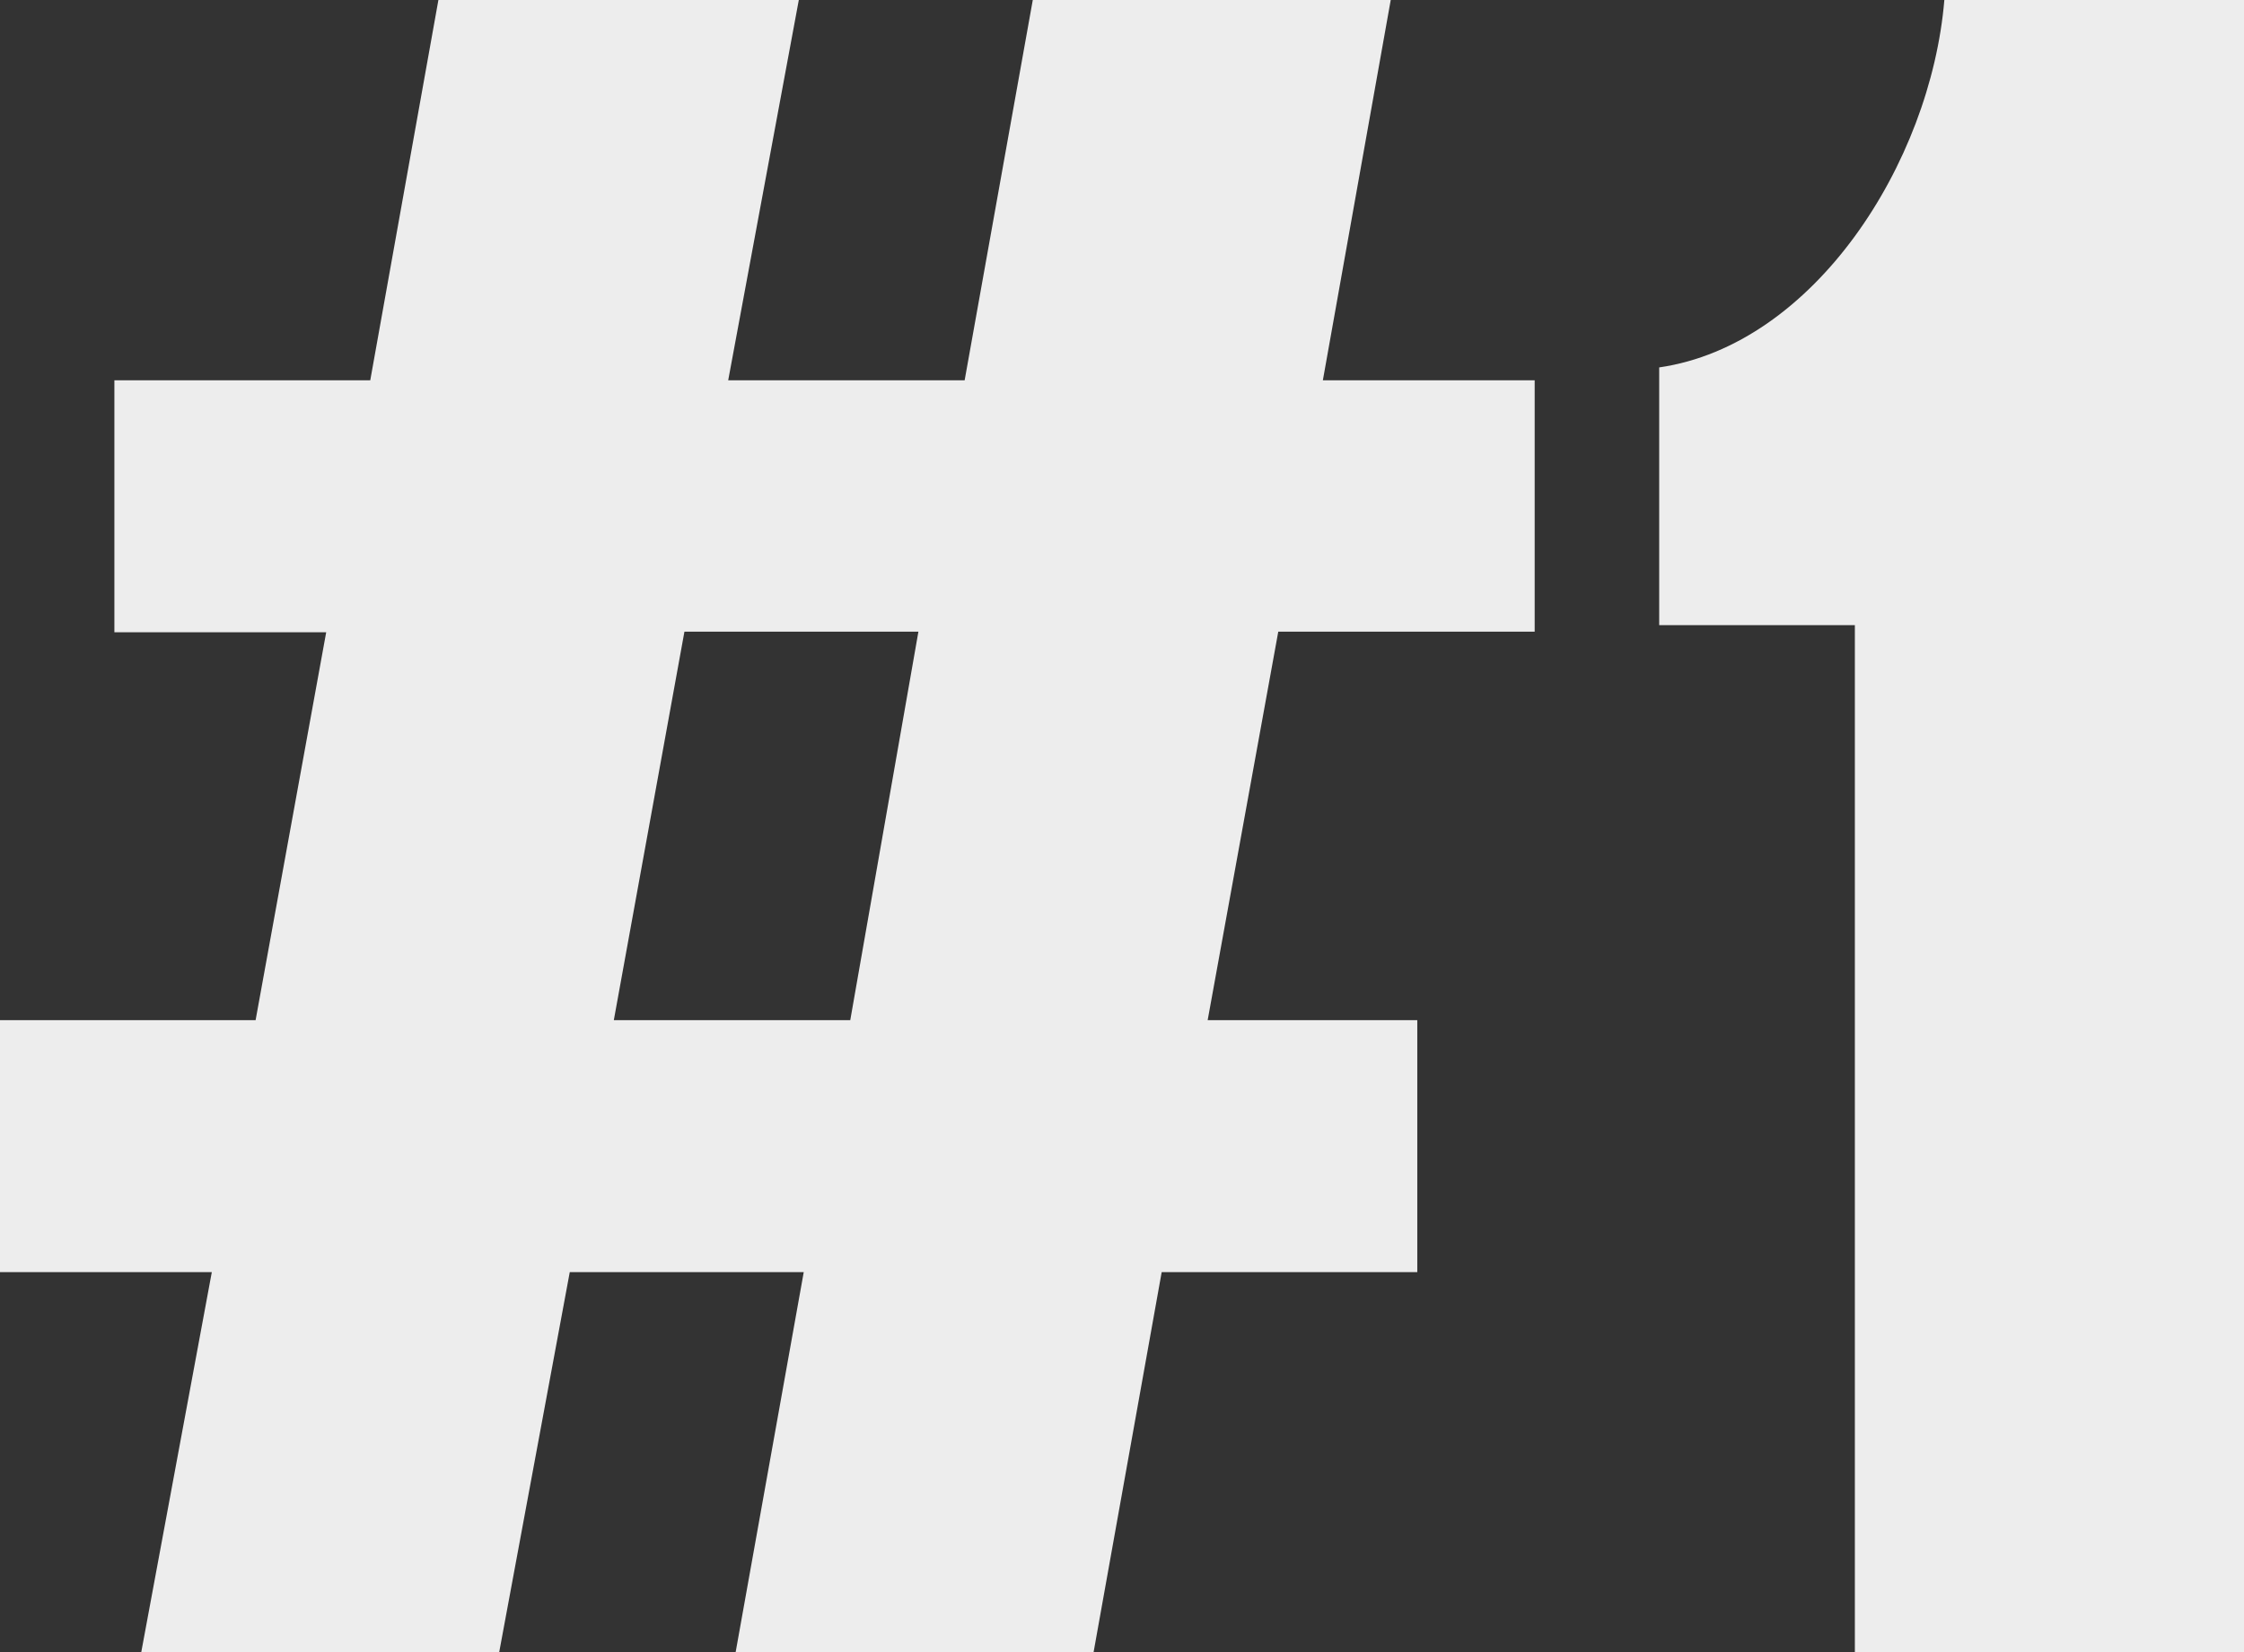 <?xml version="1.0" encoding="utf-8"?>
<!-- Generator: Adobe Illustrator 24.0.2, SVG Export Plug-In . SVG Version: 6.00 Build 0)  -->
<svg version="1.1" id="Layer_1" xmlns="http://www.w3.org/2000/svg" xmlns:xlink="http://www.w3.org/1999/xlink" x="0px" y="0px"
	 viewBox="0 0 820 604" style="enable-background:new 0 0 820 604;" xml:space="preserve">
<rect x="0" y="0" width="820" height="604" fill="#333333" stroke="none"/>
<style type="text/css">
	.st0{fill:#EDEDED;}
</style>
<path class="st0" d="M820,604V0H710.5c-5,59.7-47.7,126.1-104.2,134.3v94.2h71.5V604H820z M560.8,231.1V139h-77.4L508.2,0H377.4
	l-24.9,139h-86.4L291.9,0H160.2l-24.9,139H41.8v92.1h77.4L93.4,372.9H0V465h77.4L51.6,604h130.8l25.8-139h85.5l-24.9,139h130.8
	l24.9-139h93.4v-92.1h-76.6l25.8-142h93.7V231.1L560.8,231.1z M310.7,372.9h-86.4l25.8-142h85.5L310.7,372.9L310.7,372.9z"/>
</svg>
